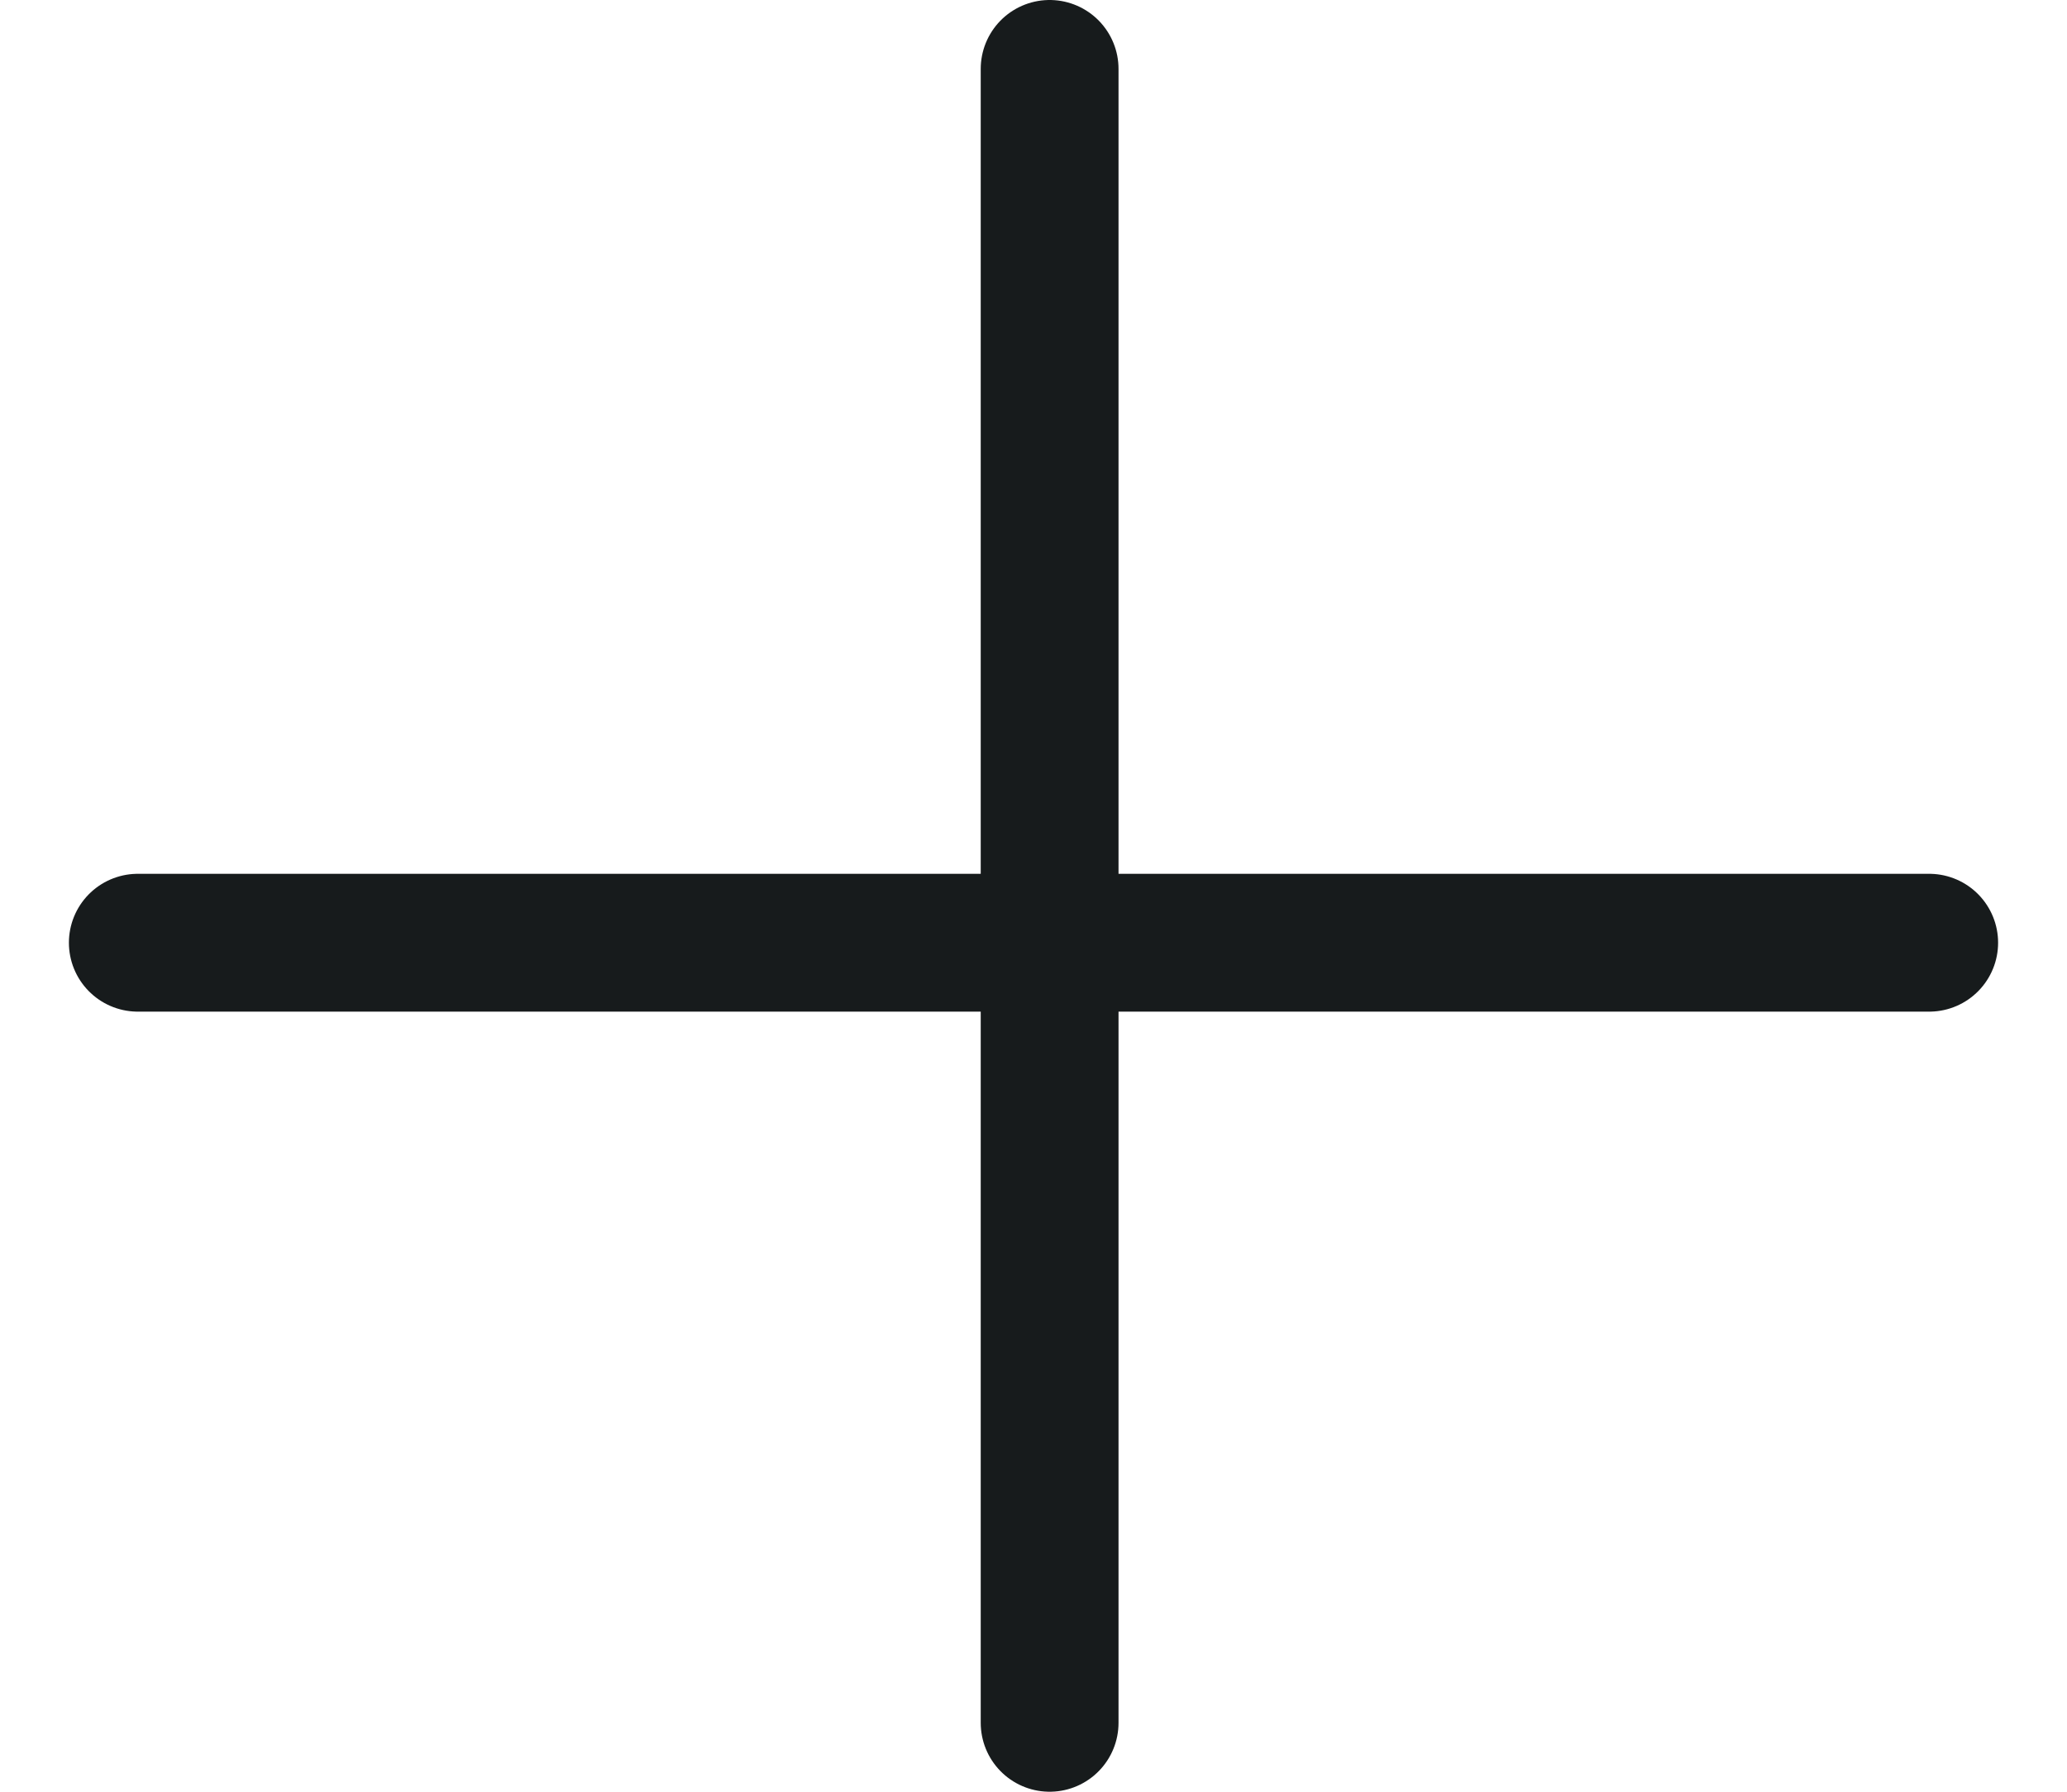 <?xml version="1.0" encoding="UTF-8"?> <svg xmlns="http://www.w3.org/2000/svg" width="15" height="13" viewBox="0 0 15 13" fill="none"><path d="M1 6.84H14" stroke="#171B1C" stroke-linecap="round"></path><line x1="7.617" y1="0.5" x2="7.617" y2="12.5" stroke="#171B1C" stroke-linecap="round"></line></svg> 